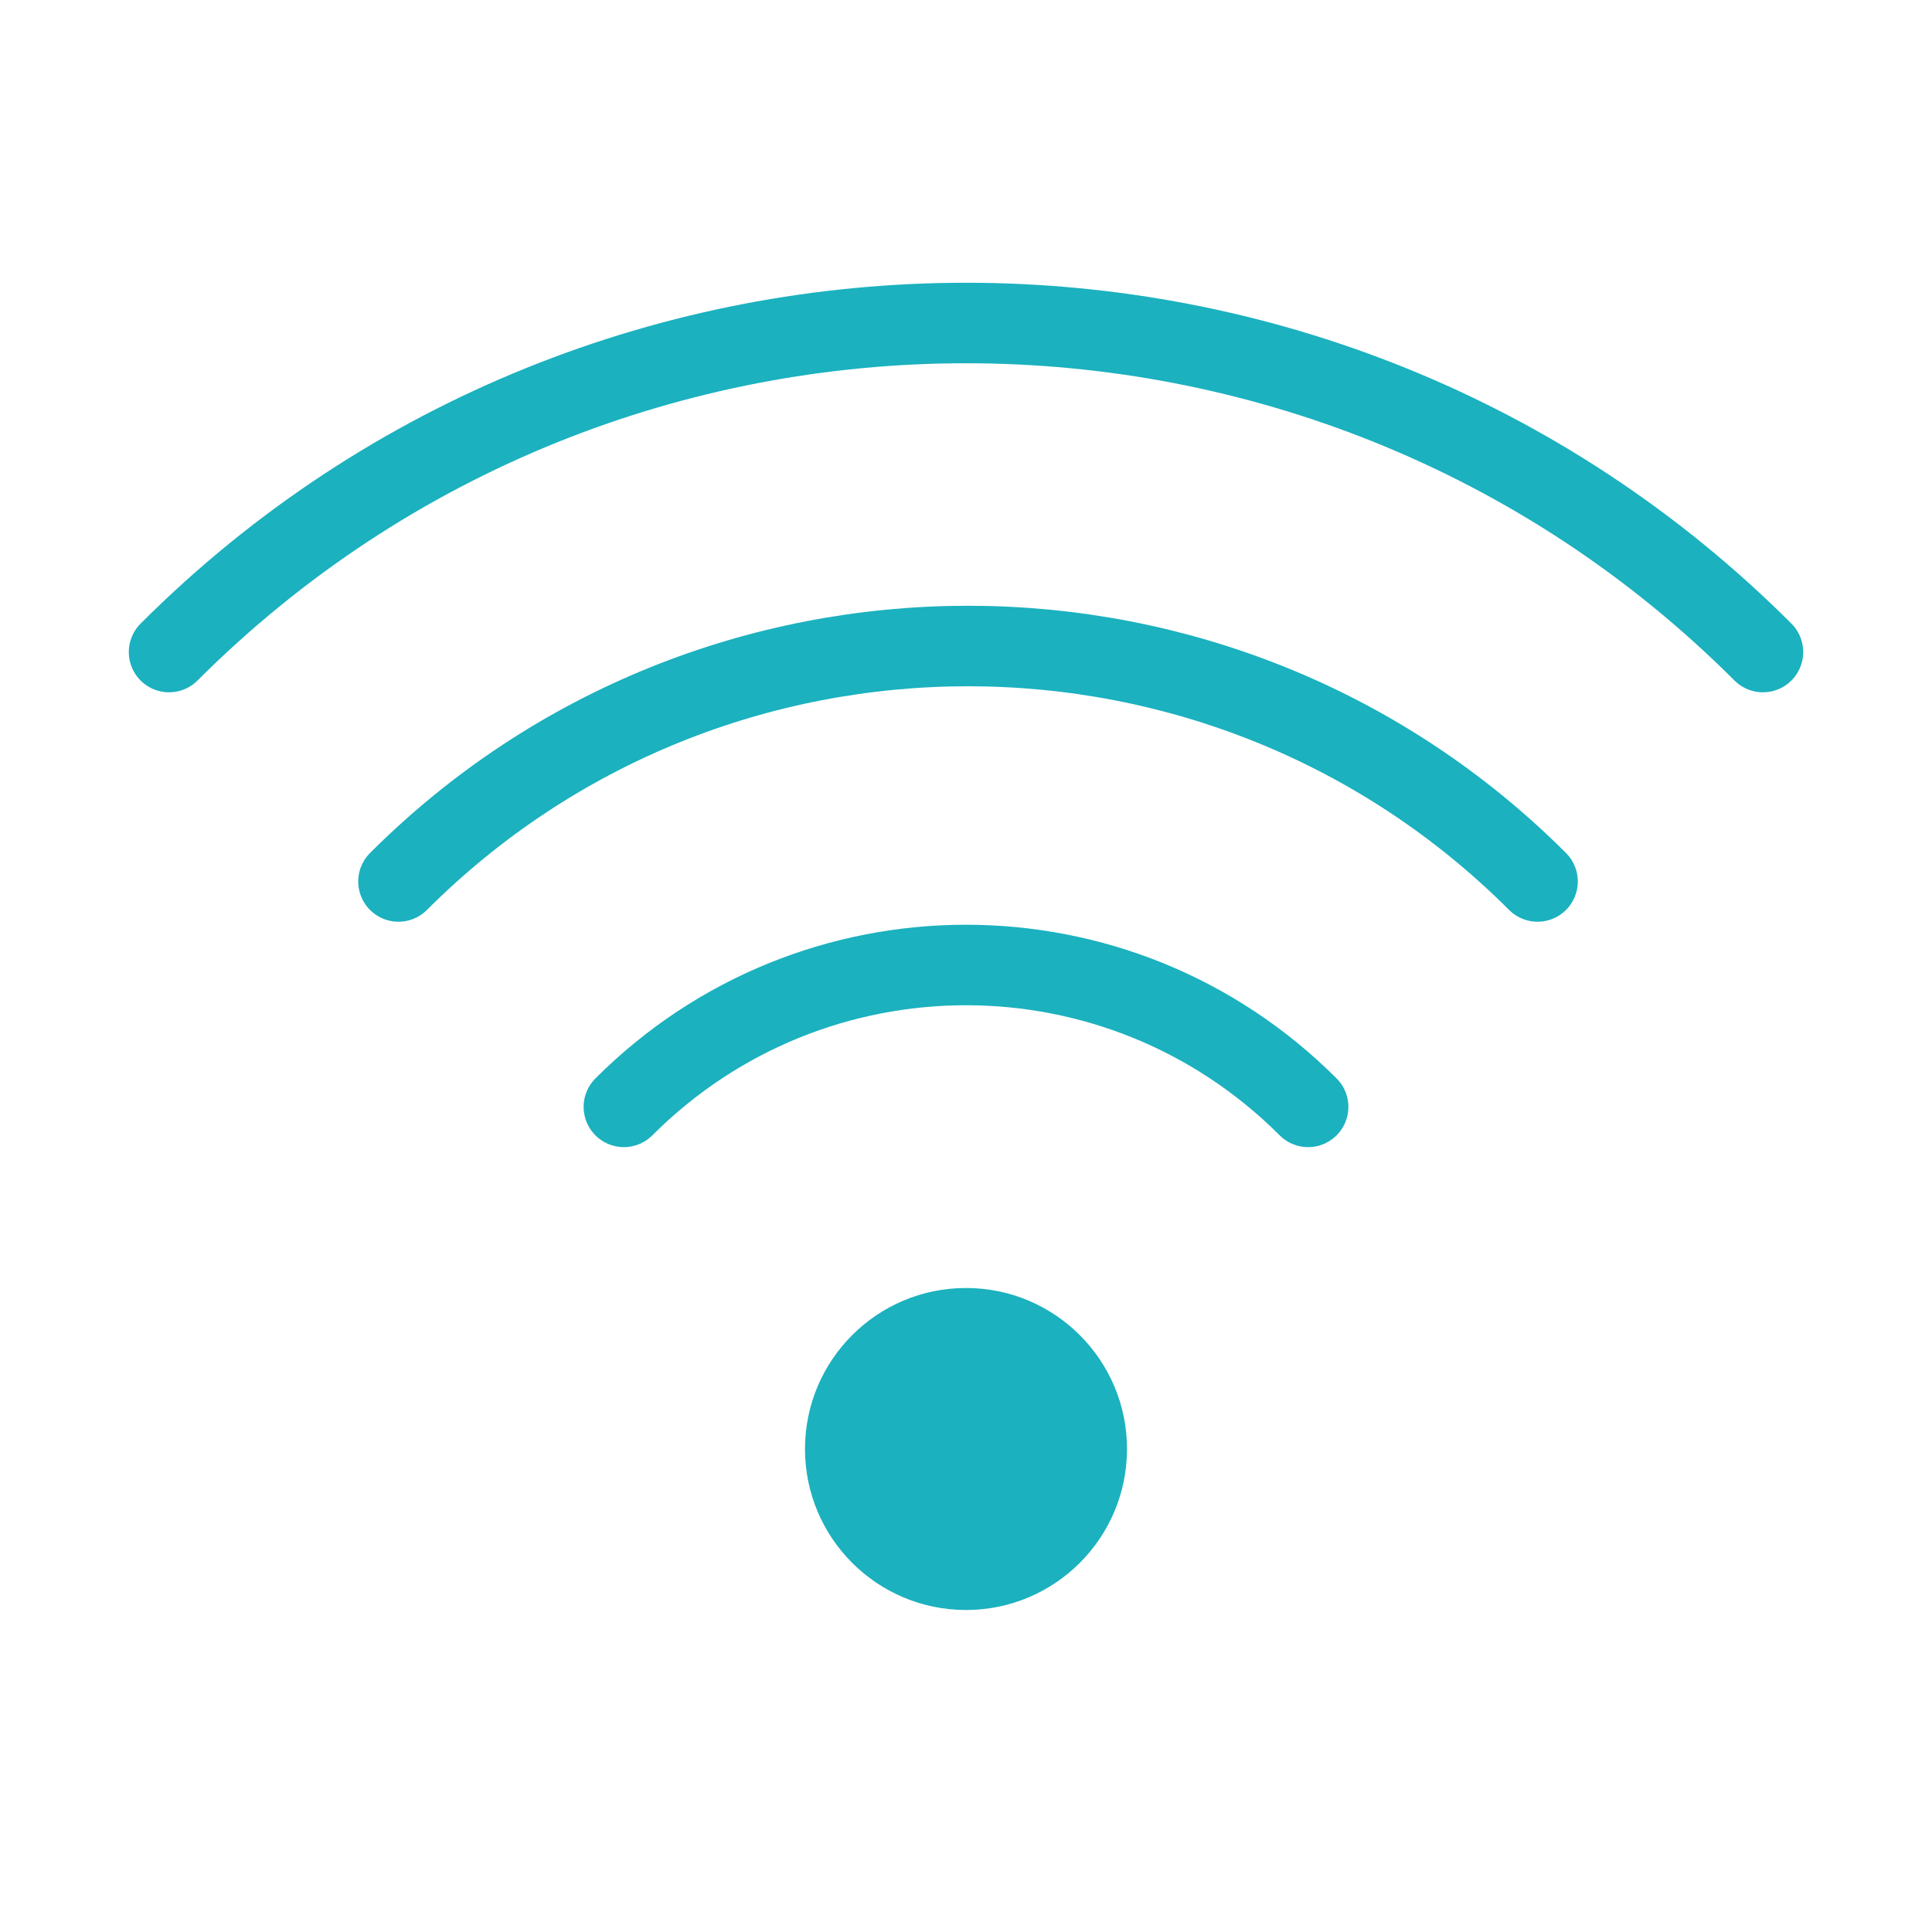 <?xml version="1.0" encoding="UTF-8"?>
<svg id="_レイヤー_1" data-name="レイヤー_1" xmlns="http://www.w3.org/2000/svg" width="48" height="48" version="1.1" viewBox="0 0 48 48">
  <!-- Generator: Adobe Illustrator 29.0.1, SVG Export Plug-In . SVG Version: 2.1.0 Build 192)  -->
  <defs>
    <style>
      .st0 {
        fill: none;
        stroke: #1bb1bf;
        stroke-linecap: round;
        stroke-linejoin: round;
        stroke-width: 2px;
      }

      .st1 {
        fill: #1bb1bf;
      }
    </style>
  </defs>
  <circle class="st1" cx="24" cy="36" r="4"/>
  <path class="st0" d="M15.5,27.5c4.7-4.7,12.3-4.7,17,0,0,0,0,0,0,0"/>
  <path class="st0" d="M9.9,21.9c7.8-7.8,20.5-7.8,28.3,0"/>
  <path class="st0" d="M4.2,16.2c10.9-10.9,28.7-10.9,39.6,0,0,0,0,0,0,0"/>
</svg>